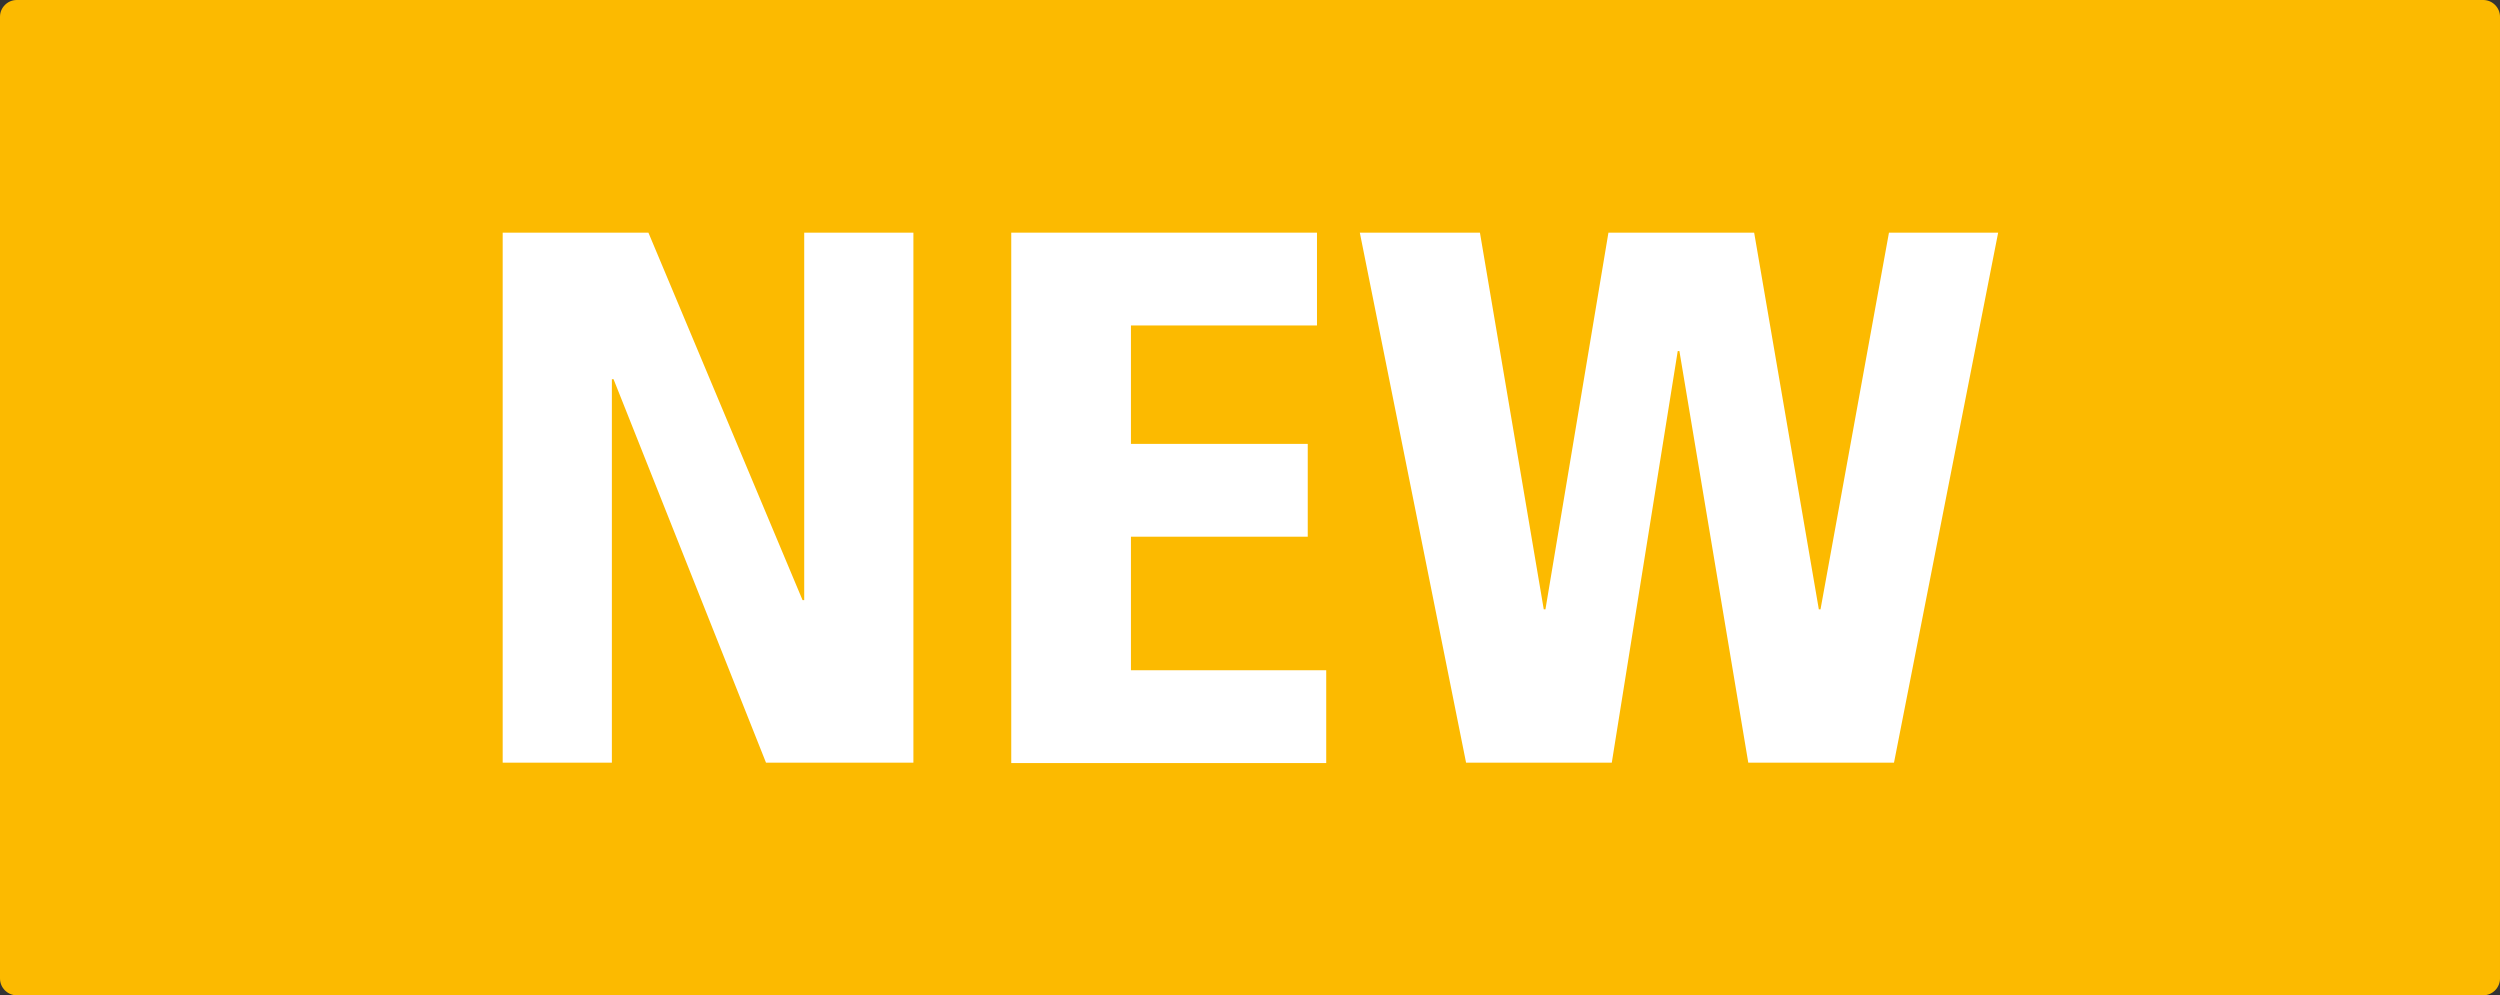 <?xml version="1.0" encoding="utf-8"?>
<!-- Generator: Adobe Illustrator 17.1.0, SVG Export Plug-In . SVG Version: 6.00 Build 0)  -->
<!DOCTYPE svg PUBLIC "-//W3C//DTD SVG 1.1//EN" "http://www.w3.org/Graphics/SVG/1.1/DTD/svg11.dtd">
<svg version="1.1" id="レイヤー_1" xmlns="http://www.w3.org/2000/svg" xmlns:xlink="http://www.w3.org/1999/xlink" x="0px"
	 y="0px" viewBox="0 0 595.3 237" enable-background="new 0 0 595.3 237" xml:space="preserve">
<rect x="0" y="0" width="595.3" height="237" fill="#333333" stroke="none"/>
<path fill="#FCBA00" d="M595.3,233c0,2.2-1.8,4-4,4H4c-2.2,0-4-1.8-4-4V4c0-2.2,1.8-4,4-4h587.3c2.2,0,4,1.8,4,4V233z"/>
<g>
	<path fill="#FFFFFF" d="M119.7,55.4h34.7l36.7,87.5h0.4V55.4h26v126.2h-35.1l-36.3-91.3h-0.4v91.3h-26V55.4z"/>
	<path fill="#FFFFFF" d="M240.8,55.4h72.8v22.1h-44.3v28.2h42.1v22.1h-42.1v31.8h46.5v22.1h-75V55.4z"/>
	<path fill="#FFFFFF" d="M399.9,83.6h-0.4l-15.7,98h-34.7L323.8,55.4h28.6l15.2,89.7h0.4l15-89.7h34.7l15.4,89.7h0.4l16.3-89.7h26
		l-24.8,126.2h-34.7L399.9,83.6z"/>
</g>
</svg>
